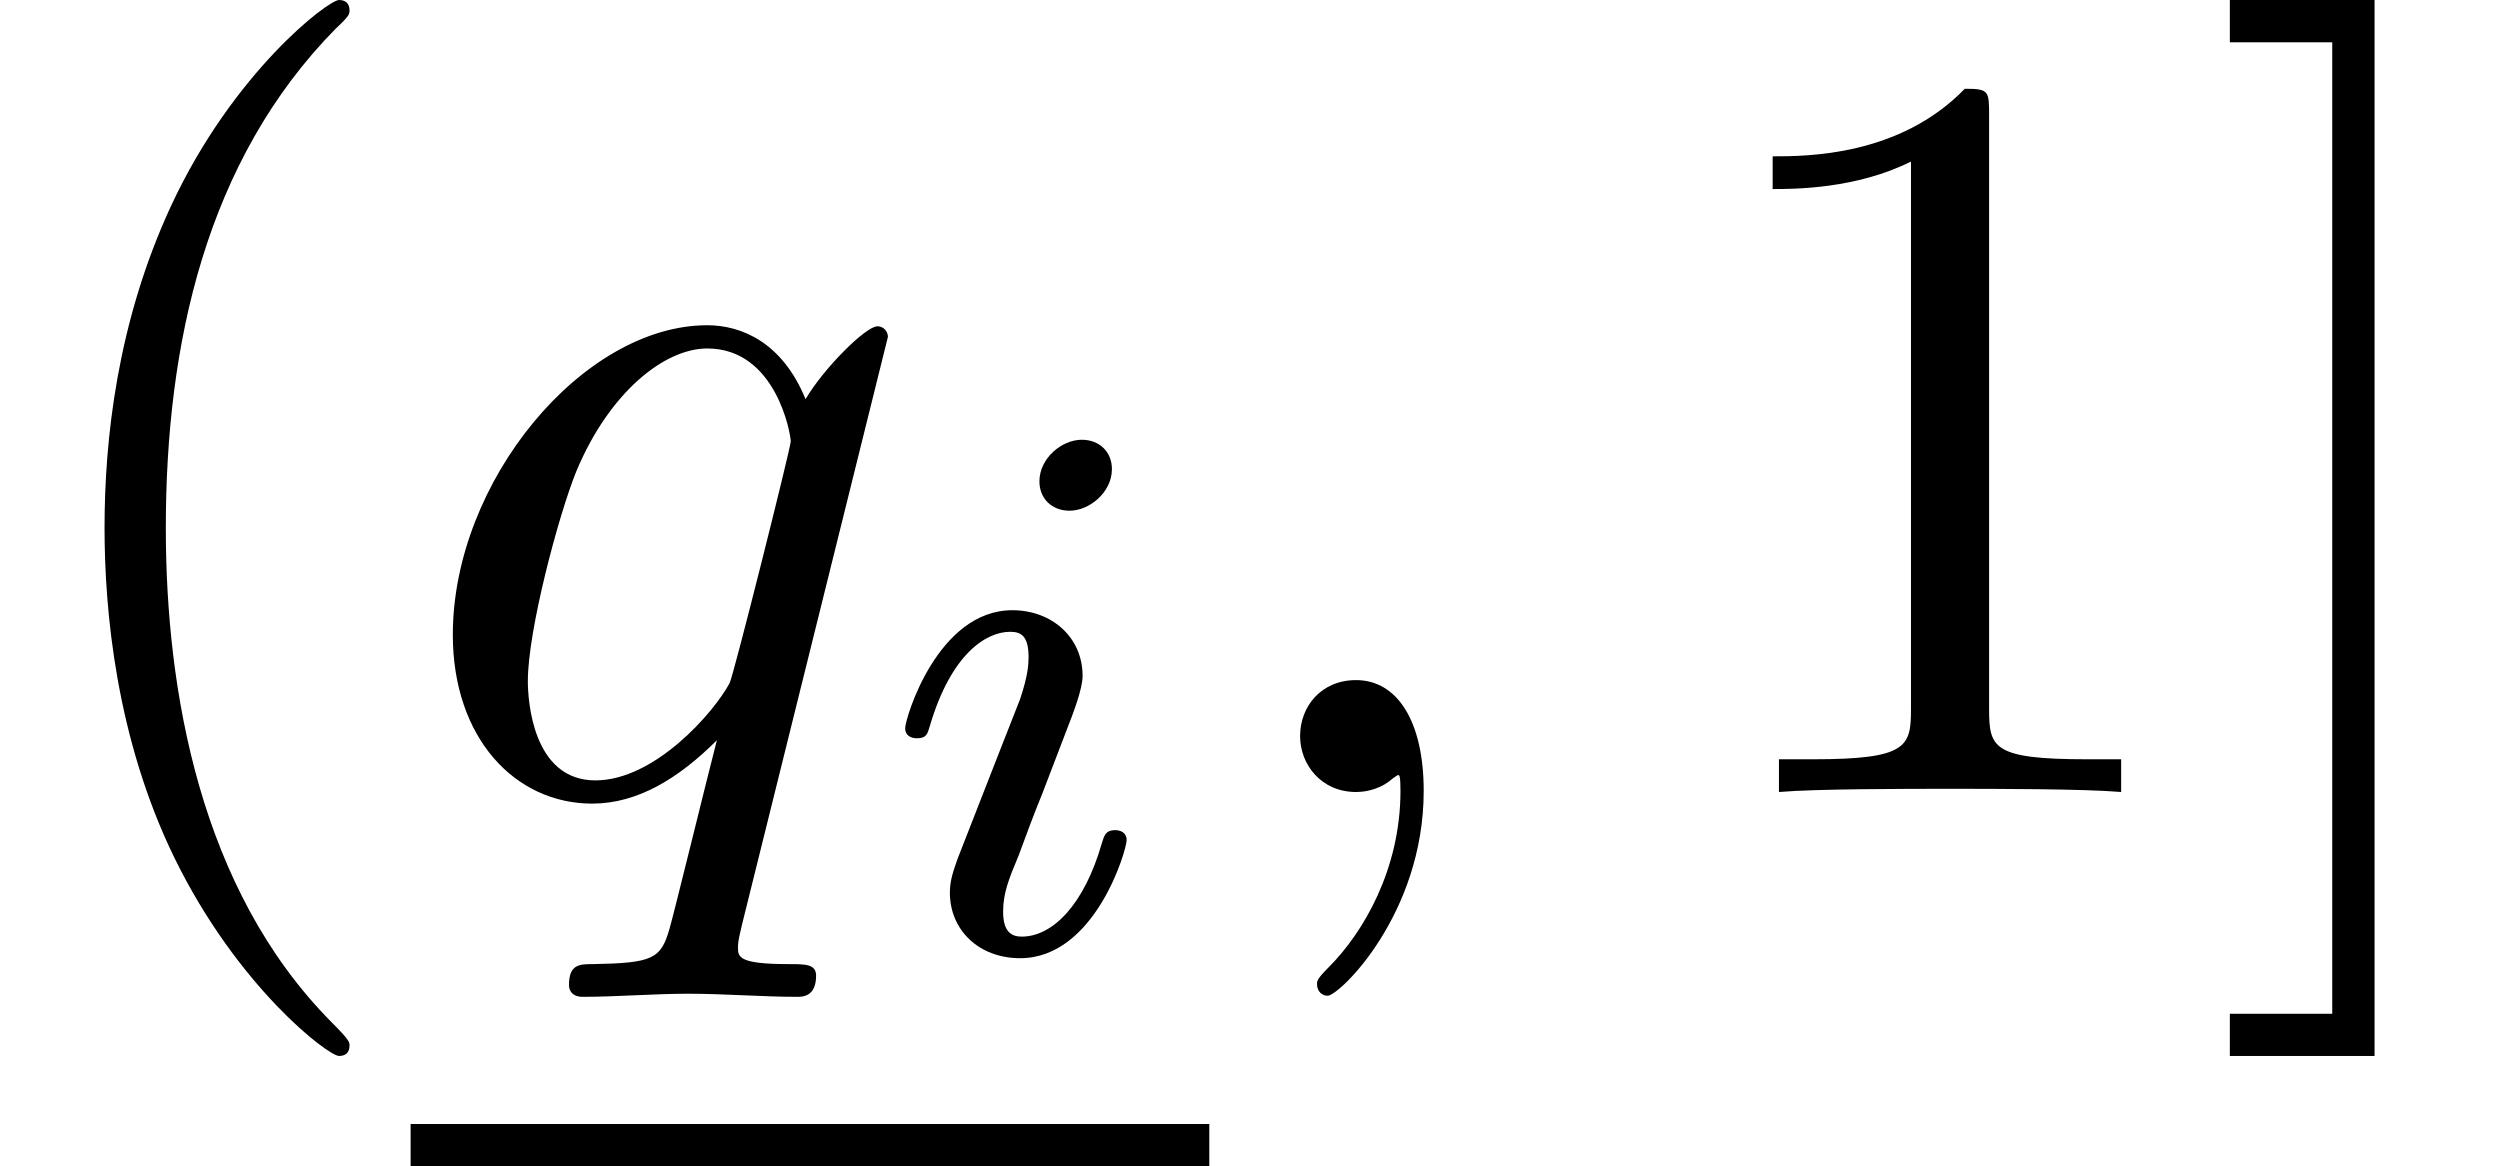 <?xml version='1.0' encoding='UTF-8'?>
<!-- This file was generated by dvisvgm 2.13.3 -->
<svg version='1.1' xmlns='http://www.w3.org/2000/svg' xmlns:xlink='http://www.w3.org/1999/xlink' width='25.827pt' height='12.048pt' viewBox='70.735 60.56 25.827 12.048'>
<defs>
<path id='g2-40' d='M3.611 2.618C3.611 2.585 3.611 2.564 3.425 2.378C2.062 1.004 1.713-1.058 1.713-2.727C1.713-4.625 2.127-6.524 3.469-7.887C3.611-8.018 3.611-8.04 3.611-8.073C3.611-8.149 3.567-8.182 3.502-8.182C3.393-8.182 2.411-7.44 1.767-6.055C1.211-4.855 1.08-3.644 1.08-2.727C1.08-1.876 1.2-.556 1.8 .676C2.455 2.018 3.393 2.727 3.502 2.727C3.567 2.727 3.611 2.695 3.611 2.618Z'/>
<path id='g2-49' d='M3.207-6.982C3.207-7.244 3.207-7.265 2.956-7.265C2.28-6.567 1.32-6.567 .971-6.567V-6.229C1.189-6.229 1.833-6.229 2.4-6.513V-.862C2.4-.469 2.367-.338 1.385-.338H1.036V0C1.418-.033 2.367-.033 2.804-.033S4.189-.033 4.571 0V-.338H4.222C3.24-.338 3.207-.458 3.207-.862V-6.982Z'/>
<path id='g2-93' d='M1.735-8.182H.24V-7.745H1.298V2.291H.24V2.727H1.735V-8.182Z'/>
<path id='g0-105' d='M2.375-4.973C2.375-5.149 2.248-5.276 2.064-5.276C1.857-5.276 1.626-5.085 1.626-4.846C1.626-4.67 1.753-4.543 1.937-4.543C2.144-4.543 2.375-4.734 2.375-4.973ZM1.211-2.048L.781-.948C.741-.829 .701-.733 .701-.598C.701-.207 1.004 .08 1.427 .08C2.2 .08 2.527-1.036 2.527-1.14C2.527-1.219 2.463-1.243 2.407-1.243C2.311-1.243 2.295-1.188 2.271-1.108C2.088-.47 1.761-.143 1.443-.143C1.347-.143 1.251-.183 1.251-.399C1.251-.59 1.307-.733 1.411-.98C1.49-1.196 1.57-1.411 1.658-1.626L1.905-2.271C1.977-2.455 2.072-2.702 2.072-2.837C2.072-3.236 1.753-3.515 1.347-3.515C.574-3.515 .239-2.399 .239-2.295C.239-2.224 .295-2.192 .359-2.192C.462-2.192 .47-2.24 .494-2.319C.717-3.076 1.084-3.292 1.323-3.292C1.435-3.292 1.514-3.252 1.514-3.029C1.514-2.949 1.506-2.837 1.427-2.598L1.211-2.048Z'/>
<path id='g1-59' d='M2.215-.011C2.215-.731 1.942-1.156 1.516-1.156C1.156-1.156 .938-.884 .938-.578C.938-.284 1.156 0 1.516 0C1.647 0 1.789-.044 1.898-.142C1.931-.164 1.942-.175 1.953-.175S1.975-.164 1.975-.011C1.975 .796 1.593 1.451 1.233 1.811C1.113 1.931 1.113 1.953 1.113 1.985C1.113 2.062 1.167 2.105 1.222 2.105C1.342 2.105 2.215 1.265 2.215-.011Z'/>
<path id='g1-113' d='M4.931-4.702C4.931-4.745 4.898-4.811 4.822-4.811C4.702-4.811 4.265-4.375 4.08-4.058C3.84-4.647 3.415-4.822 3.065-4.822C1.778-4.822 .436-3.207 .436-1.625C.436-.556 1.08 .12 1.876 .12C2.345 .12 2.771-.142 3.164-.535C3.065-.153 2.705 1.32 2.673 1.418C2.585 1.724 2.498 1.767 1.887 1.778C1.745 1.778 1.636 1.778 1.636 1.996C1.636 2.007 1.636 2.116 1.778 2.116C2.127 2.116 2.509 2.084 2.869 2.084C3.24 2.084 3.633 2.116 3.993 2.116C4.047 2.116 4.189 2.116 4.189 1.898C4.189 1.778 4.08 1.778 3.905 1.778C3.382 1.778 3.382 1.702 3.382 1.604C3.382 1.527 3.404 1.462 3.425 1.364L4.931-4.702ZM1.909-.12C1.255-.12 1.211-.96 1.211-1.145C1.211-1.669 1.527-2.858 1.713-3.316C2.051-4.124 2.618-4.582 3.065-4.582C3.775-4.582 3.927-3.698 3.927-3.622C3.927-3.556 3.327-1.167 3.295-1.124C3.131-.818 2.52-.12 1.909-.12Z'/>
</defs>
<g id='page1'>
<use x='70.735' y='68.742' xlink:href='#g2-40'/>
<use x='74.977' y='68.742' xlink:href='#g1-113'/>
<use x='79.847' y='70.379' xlink:href='#g0-105'/>
<rect x='74.977' y='72.172' height='.436' width='8.251'/>
<use x='83.228' y='68.742' xlink:href='#g1-59'/>
<use x='88.077' y='68.742' xlink:href='#g2-49'/>
<use x='93.531' y='68.742' xlink:href='#g2-93'/>
</g>
</svg><!--Rendered by QuickLaTeX.com-->